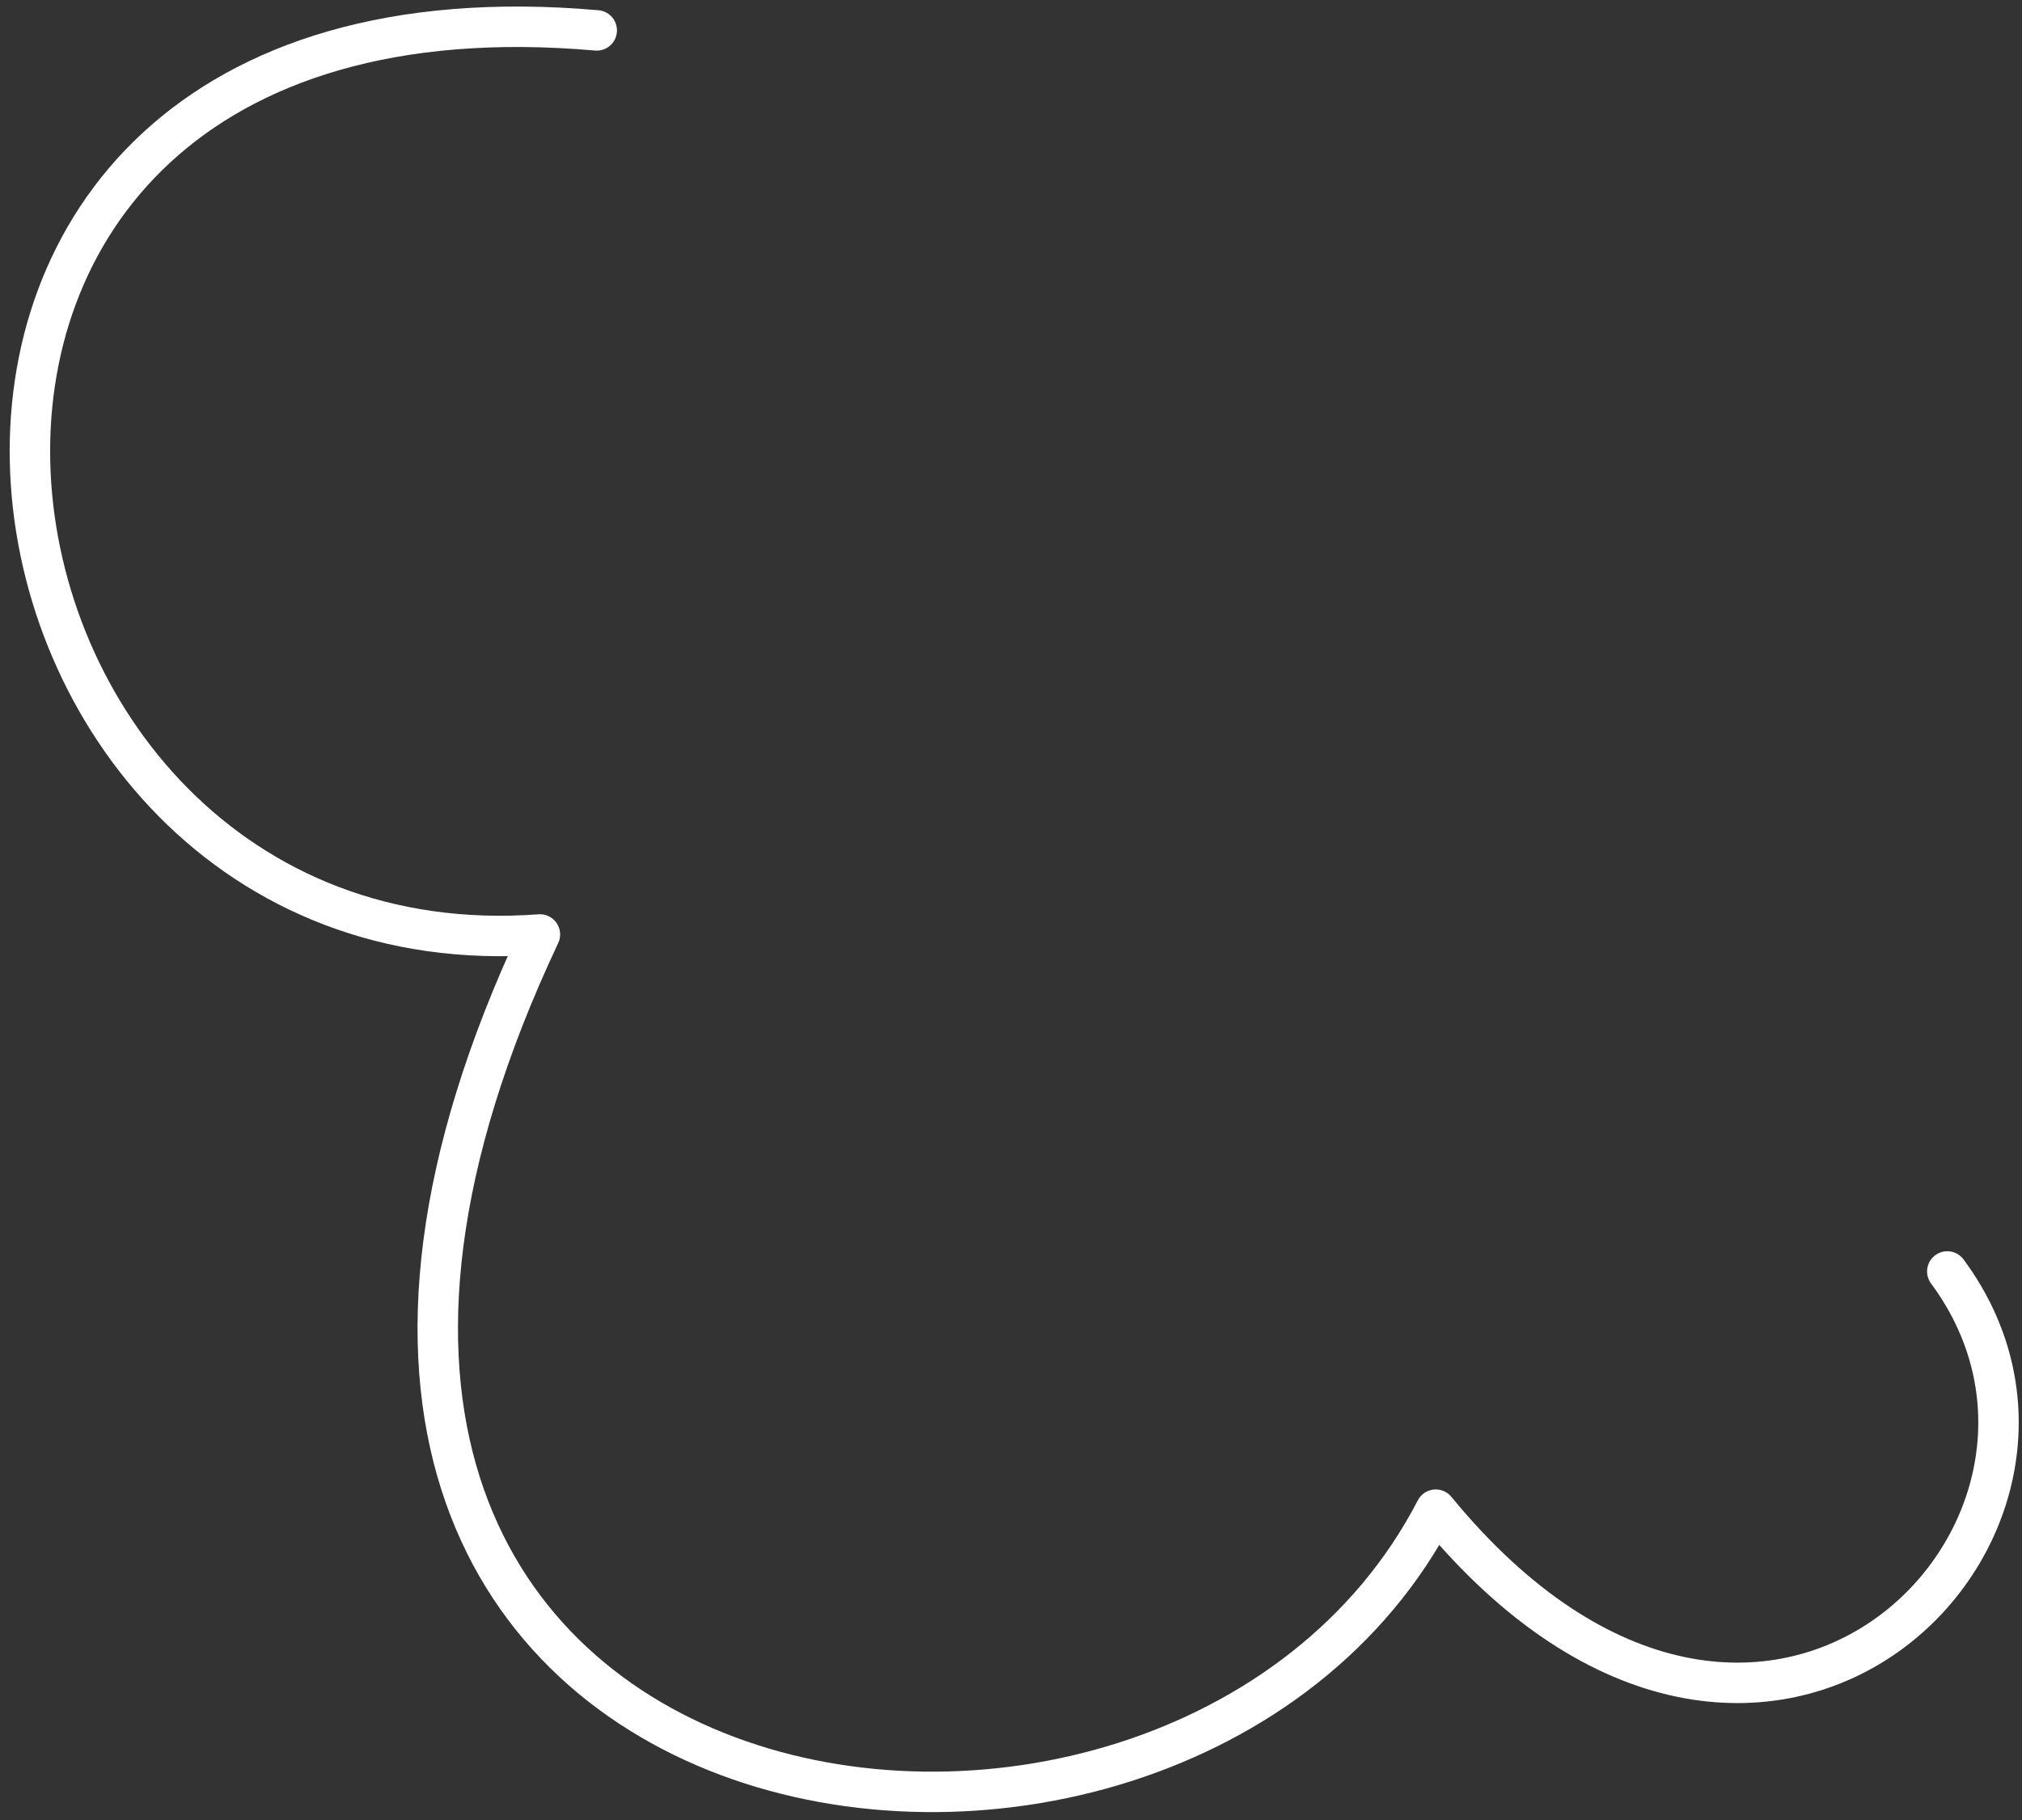 <?xml version="1.0" encoding="UTF-8"?> <svg xmlns="http://www.w3.org/2000/svg" width="150" height="135" viewBox="0 0 150 135" fill="none"><rect x="0" y="0" width="150" height="135" fill="#333333" stroke="none"/> <path d="M44.268 2.254C-16.368 -3.066 -5.726 72.728 40.052 69.315C7.927 137.48 87.135 149.427 106.51 111.981C130.805 141.596 158.512 113.286 144.458 94.312" stroke="white" stroke-width="3" stroke-miterlimit="10" stroke-linecap="round" stroke-linejoin="round"></path> </svg> 